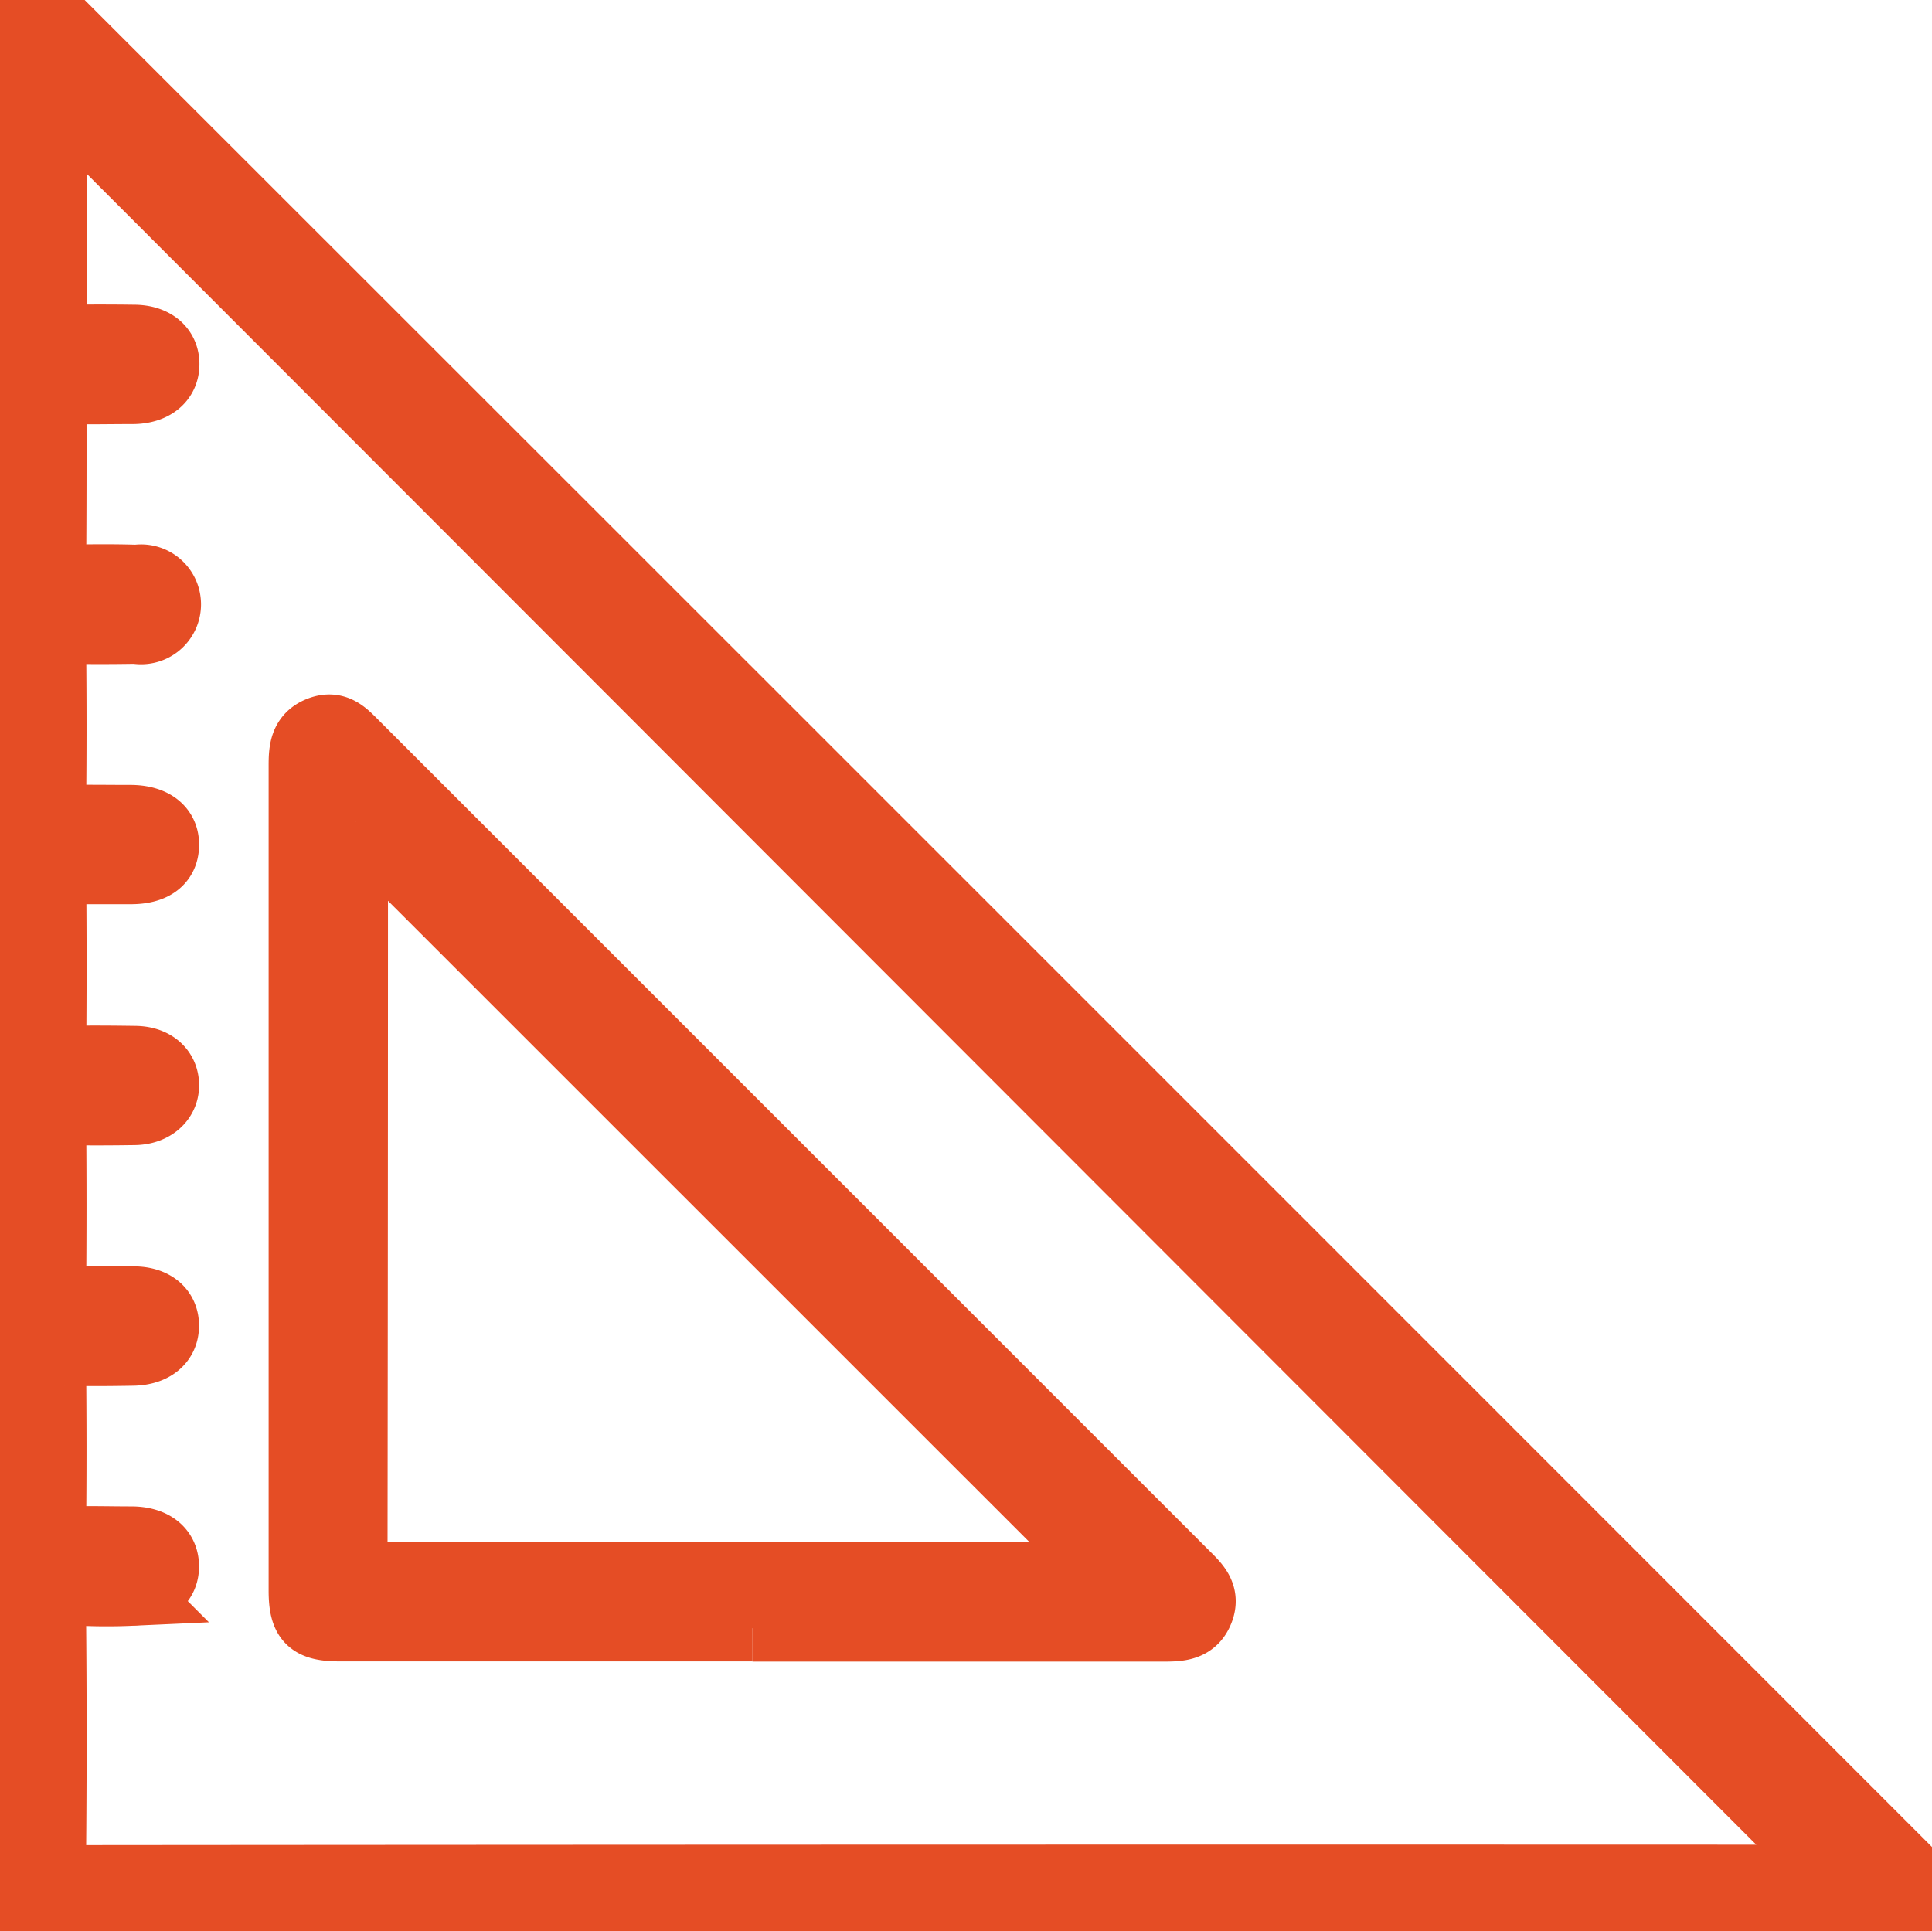 <svg id="Group_342" data-name="Group 342" xmlns="http://www.w3.org/2000/svg" xmlns:xlink="http://www.w3.org/1999/xlink" width="29.006" height="29" viewBox="0 0 29.006 29">
  <defs>
    <clipPath id="clip-path">
      <rect id="Rectangle_358" data-name="Rectangle 358" width="29.006" height="29" fill="#e54d25" stroke="#e54d25" stroke-width="1"/>
    </clipPath>
  </defs>
  <g id="Group_340" data-name="Group 340" clip-path="url(#clip-path)">
    <path id="Path_1877" data-name="Path 1877" d="M.516,0c.1.084.209.16.3.252Q14.773,14.2,28.726,28.16c.083.083.168.165.253.247,0,.189.074.45-.021.545s-.356.021-.545.021q-14.069,0-28.139.006C.046,28.979,0,28.934,0,28.7Q.011,14.536.006.367C.006,0,.006,0,.374,0ZM.8,1.4c0,1.18,0,2.348,0,3.516,0,.154.074.162.191.16q.509-.007,1.018,0c.3,0,.485.155.485.392s-.184.393-.486.4c-.339,0-.679.008-1.018,0-.145,0-.192.034-.191.186C.8,6.865.8,7.676.794,8.487c0,.174.064.2.212.193.349-.009.7-.011,1.047,0a.4.4,0,1,1-.013.787c-.349.006-.7.007-1.047,0-.139,0-.2.024-.2.183.008.82.009,1.641,0,2.461,0,.169.072.178.2.175.321-.005.641,0,.962,0,.342,0,.539.152.534.406s-.193.384-.52.385-.66,0-.99,0c-.124,0-.185.016-.184.165q.01,1.245,0,2.49c0,.139.044.175.177.172.349-.008.7-.005,1.047,0,.282,0,.462.151.47.378s-.178.408-.471.412c-.349.005-.7.007-1.047,0-.131,0-.178.028-.177.17q.01,1.231,0,2.461c0,.149.043.195.191.19.339-.01.679-.006,1.018,0,.305,0,.486.153.485.392s-.183.392-.487.4c-.339.006-.679.009-1.018,0-.147,0-.191.037-.19.187.007.811.009,1.622,0,2.433,0,.176.066.2.213.192.32-.01.641,0,.962,0s.515.145.52.392-.182.4-.506.4a8.371,8.371,0,0,1-.876-.006c-.275-.026-.316.084-.314.328q.017,1.839,0,3.678c0,.228.043.294.285.294q13.127-.011,26.254-.006h.243L.8,1.4" transform="translate(0)" fill="#e54d25" stroke="#e54d25" stroke-width="1"/>
    <path id="Path_1878" data-name="Path 1878" d="M66.754,158.183H60.561c-.45,0-.569-.118-.569-.565q0-6.193,0-12.386c0-.228.013-.439.263-.537s.387.061.536.21l12.478,12.477c.149.149.307.294.215.536-.1.265-.327.268-.563.268q-3.082,0-6.165,0M60.8,146.072a.587.587,0,0,0-.016.09q0,5.514-.007,11.027c0,.234.115.2.258.2q5.429,0,10.857,0c.068,0,.149.037.2-.027L60.8,146.072" transform="translate(-55.459 -133.737)" fill="#e54d25" stroke="#e54d25" stroke-width="1"/>
  </g>
</svg>
